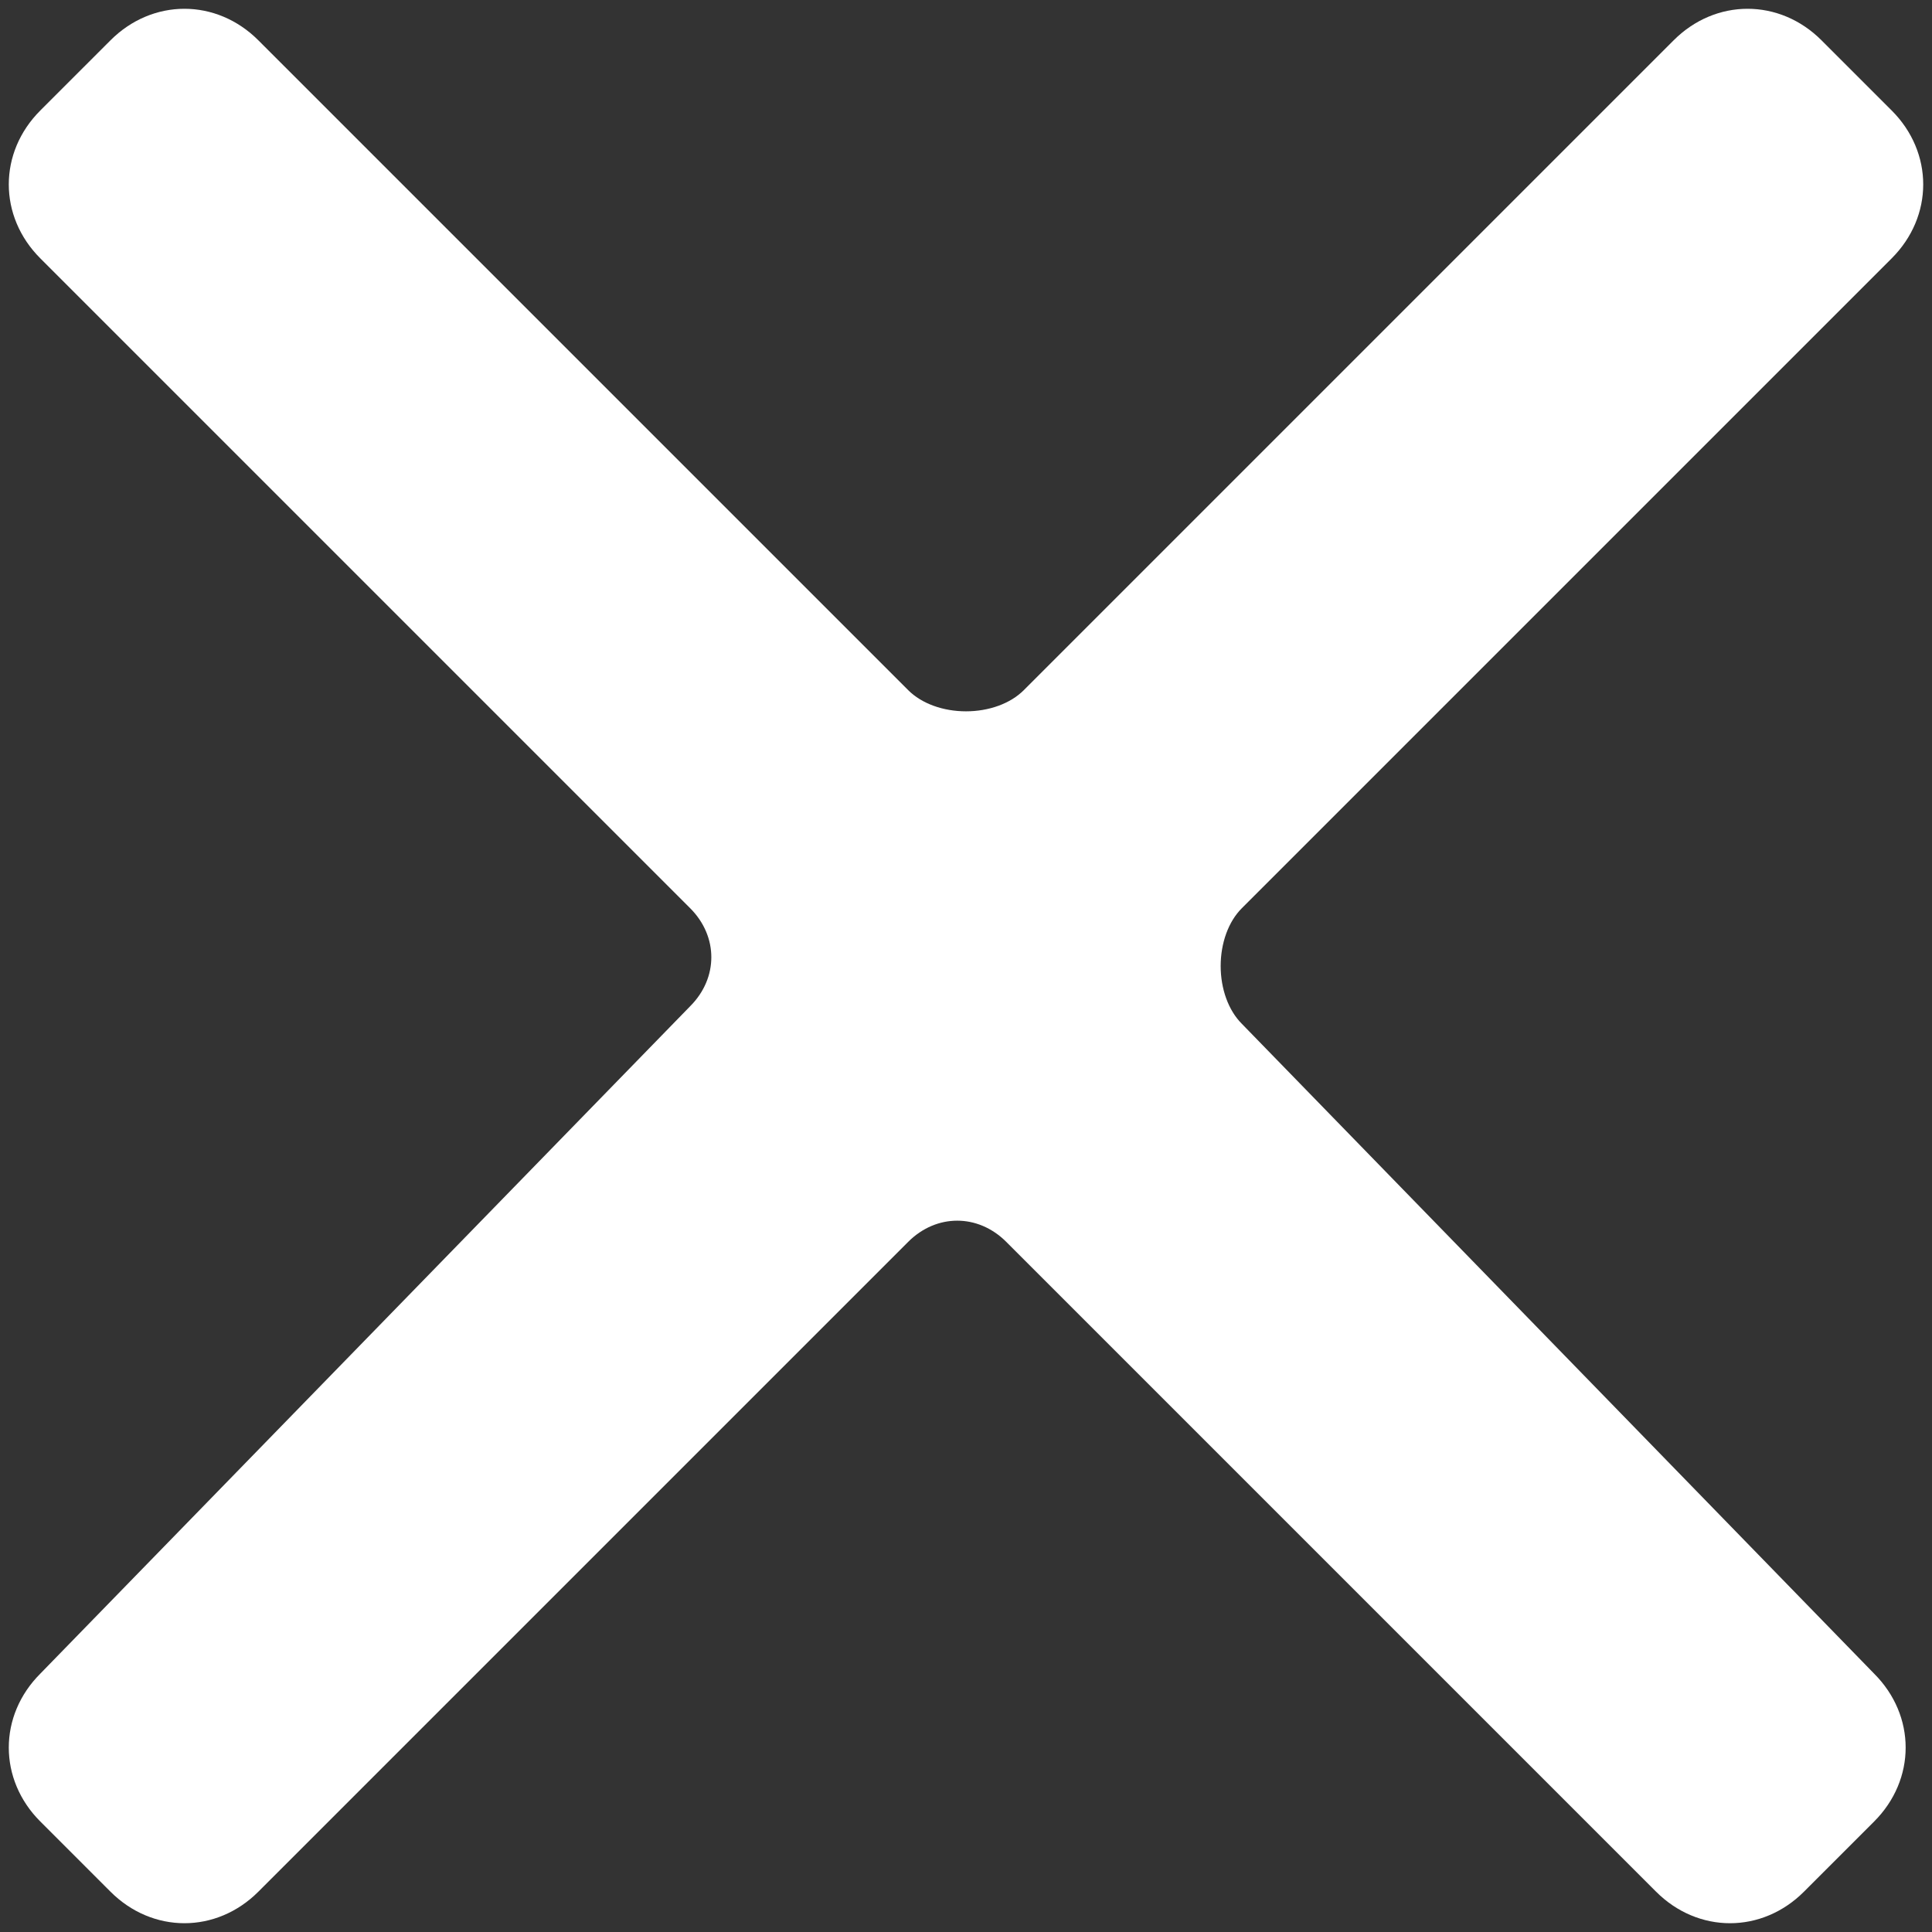 <?xml version="1.0" encoding="utf-8"?>
<!-- Generator: Adobe Illustrator 24.1.3, SVG Export Plug-In . SVG Version: 6.00 Build 0)  -->
<svg version="1.1" id="Layer_1" xmlns="http://www.w3.org/2000/svg" xmlns:xlink="http://www.w3.org/1999/xlink" x="0px" y="0px"
	 viewBox="0 0 11 11" style="enable-background:new 0 0 11 11;" xml:space="preserve">
<rect x="0" y="0" width="11" height="11" fill="#333333" stroke="none"/>
<style type="text/css">
	.st0{fill:#FFFFFF;stroke:#FFFFFF;stroke-width:0.2;}
</style>
<path class="st0" d="M10.7,1.4c0.2-0.2,0.2-0.5,0-0.7l-0.4-0.4c-0.2-0.2-0.5-0.2-0.7,0L5.9,4C5.7,4.2,5.3,4.2,5.1,4L1.4,0.3
	c-0.2-0.2-0.5-0.2-0.7,0L0.3,0.7c-0.2,0.2-0.2,0.5,0,0.7L4,5.1c0.2,0.2,0.2,0.5,0,0.7L0.3,9.6c-0.2,0.2-0.2,0.5,0,0.7l0.4,0.4
	c0.2,0.2,0.5,0.2,0.7,0L5.1,7c0.2-0.2,0.5-0.2,0.7,0l3.7,3.7c0.2,0.2,0.5,0.2,0.7,0l0.4-0.4c0.2-0.2,0.2-0.5,0-0.7L7,5.9
	C6.8,5.7,6.8,5.3,7,5.1L10.7,1.4z"/>
</svg>
